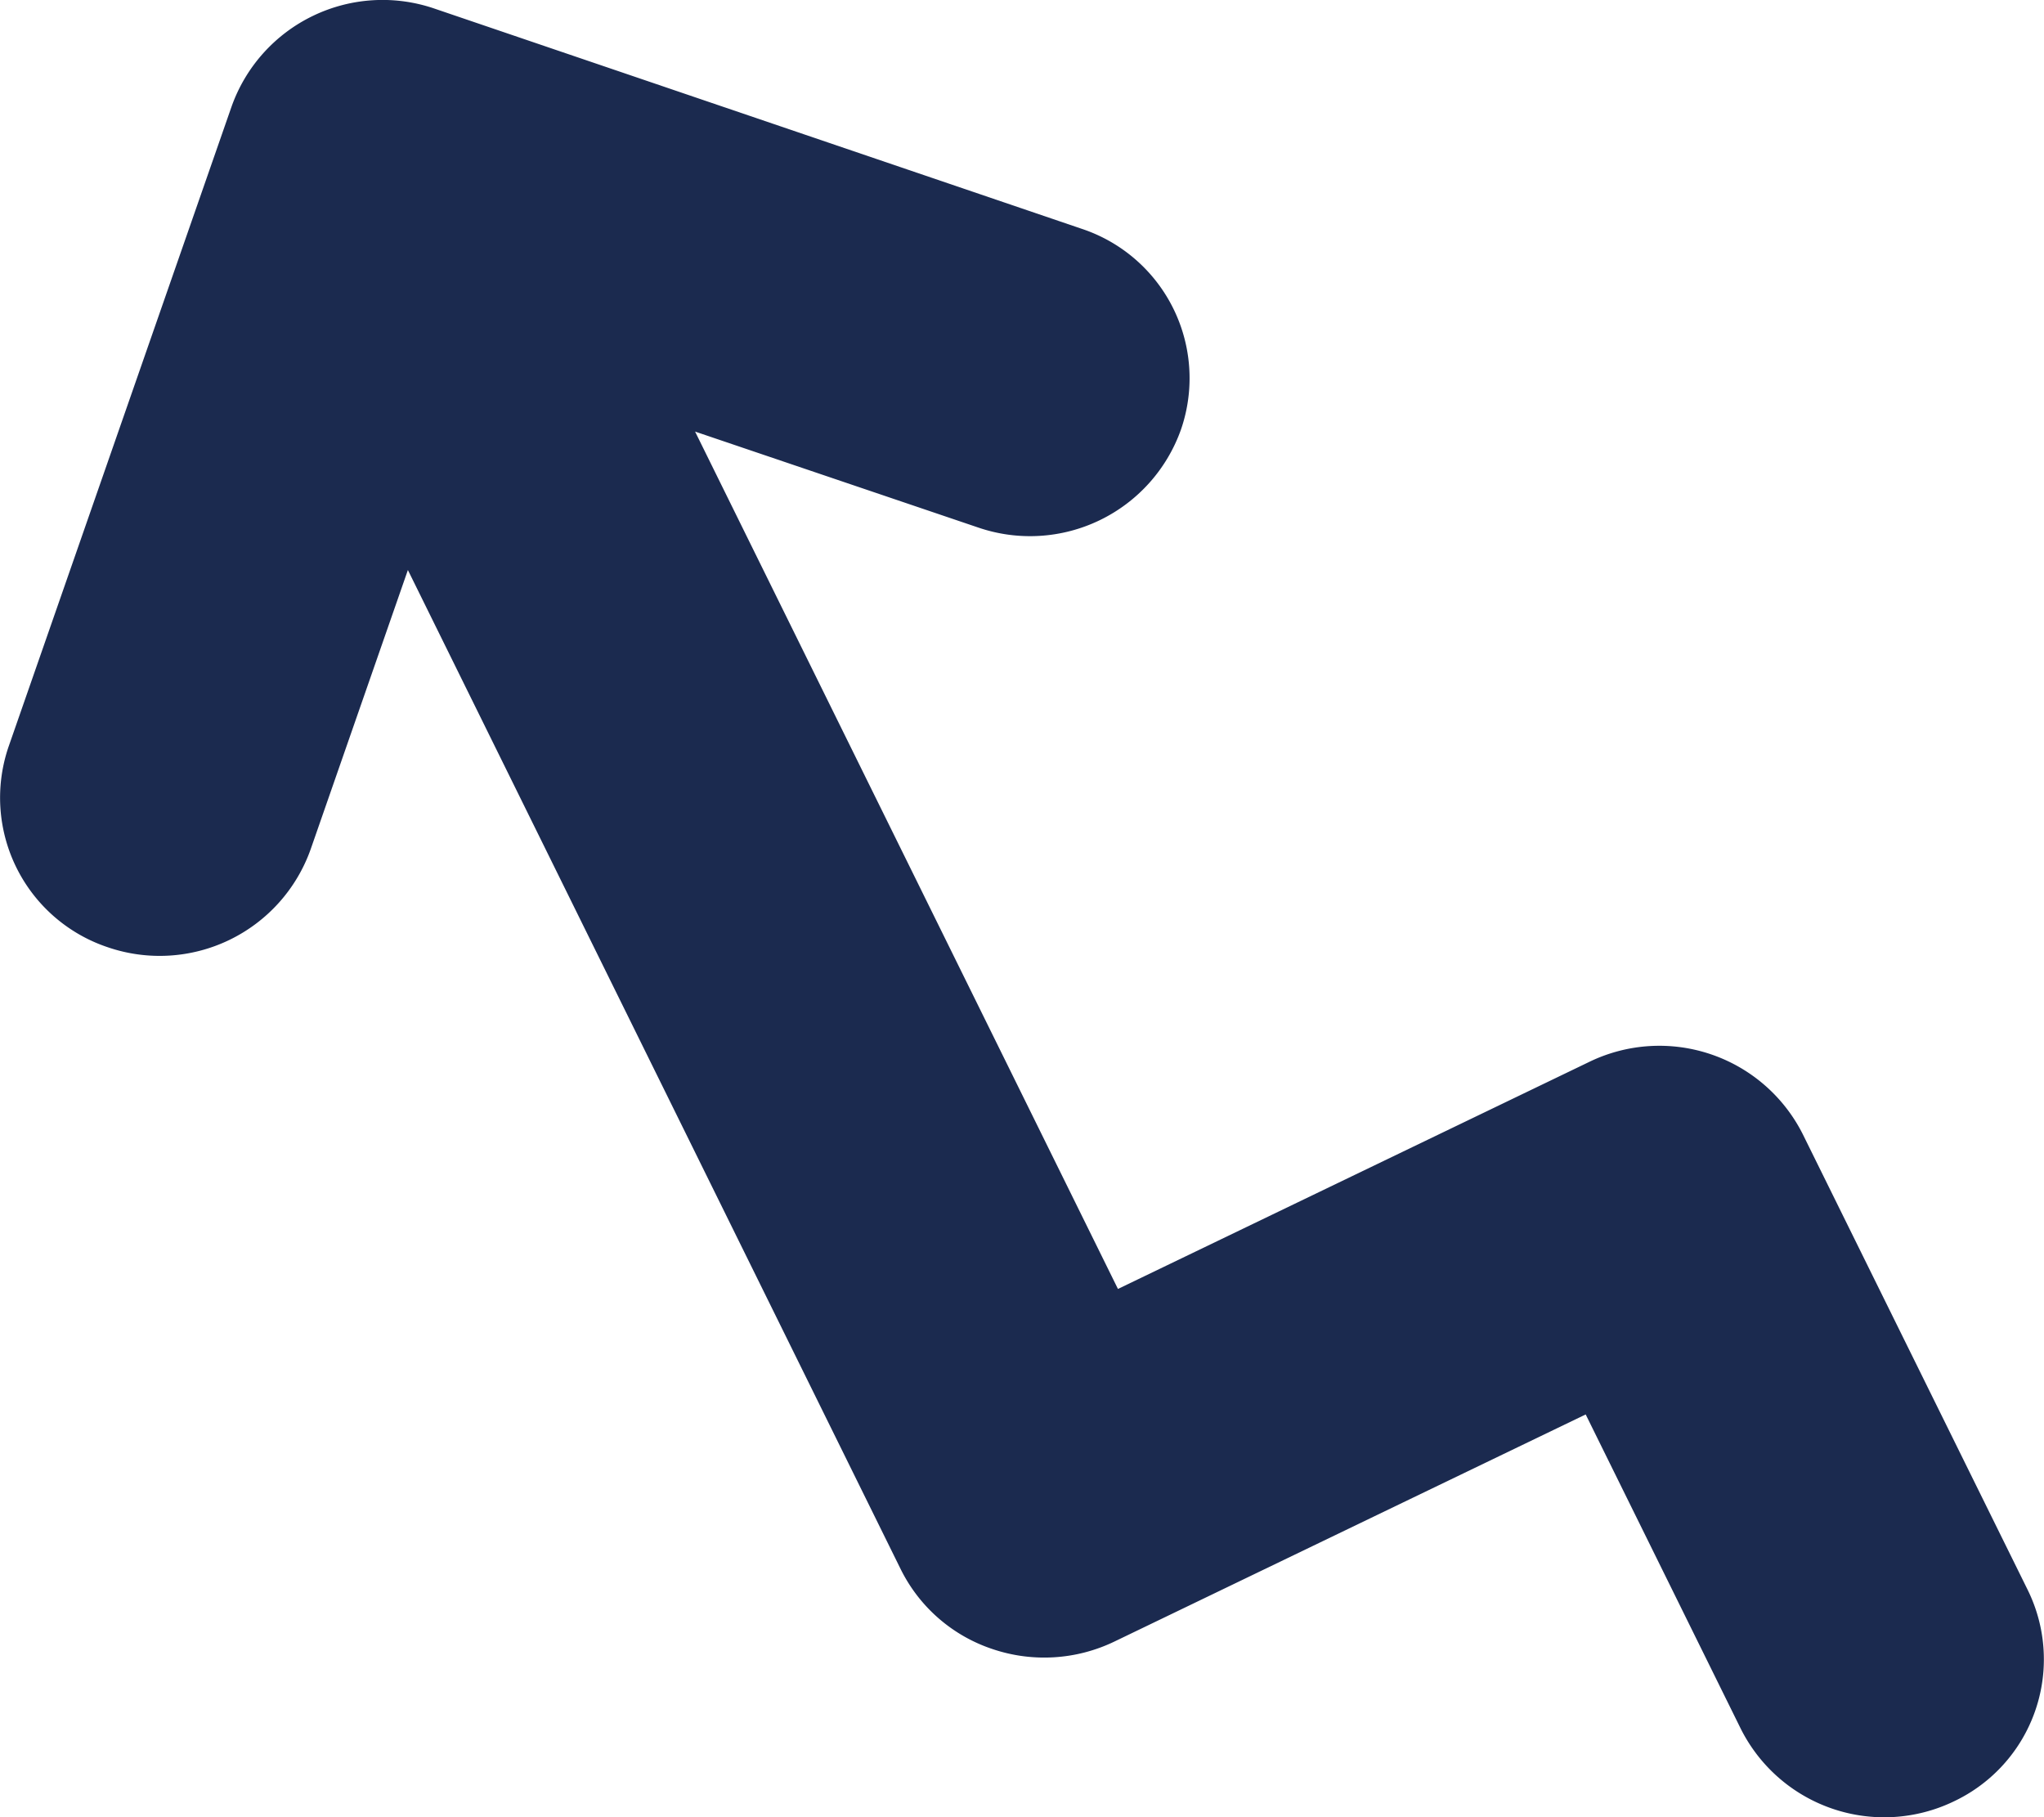 <svg xmlns="http://www.w3.org/2000/svg" width="18" height="16" viewBox="0 0 18 16">
  <path id="Path" d="M-14.173.076l5.7,1.939A1.386,1.386,0,0,1-7.6,3.782a1.41,1.41,0,0,1-1.788.862L-11.879,3.8l3.724,7.549,4.152-2a1.414,1.414,0,0,1,1.88.64L-.143,14a1.383,1.383,0,0,1-.647,1.859,1.413,1.413,0,0,1-1.881-.639l-1.365-2.766-4.151,2a1.423,1.423,0,0,1-1.075.065,1.392,1.392,0,0,1-.805-.7l-4.341-8.8-.856,2.458a1.411,1.411,0,0,1-1.788.863,1.388,1.388,0,0,1-.872-1.767L-15.961.939A1.411,1.411,0,0,1-14.173.076Z" transform="translate(18)" fill="#1b2a4f"/>
</svg>
